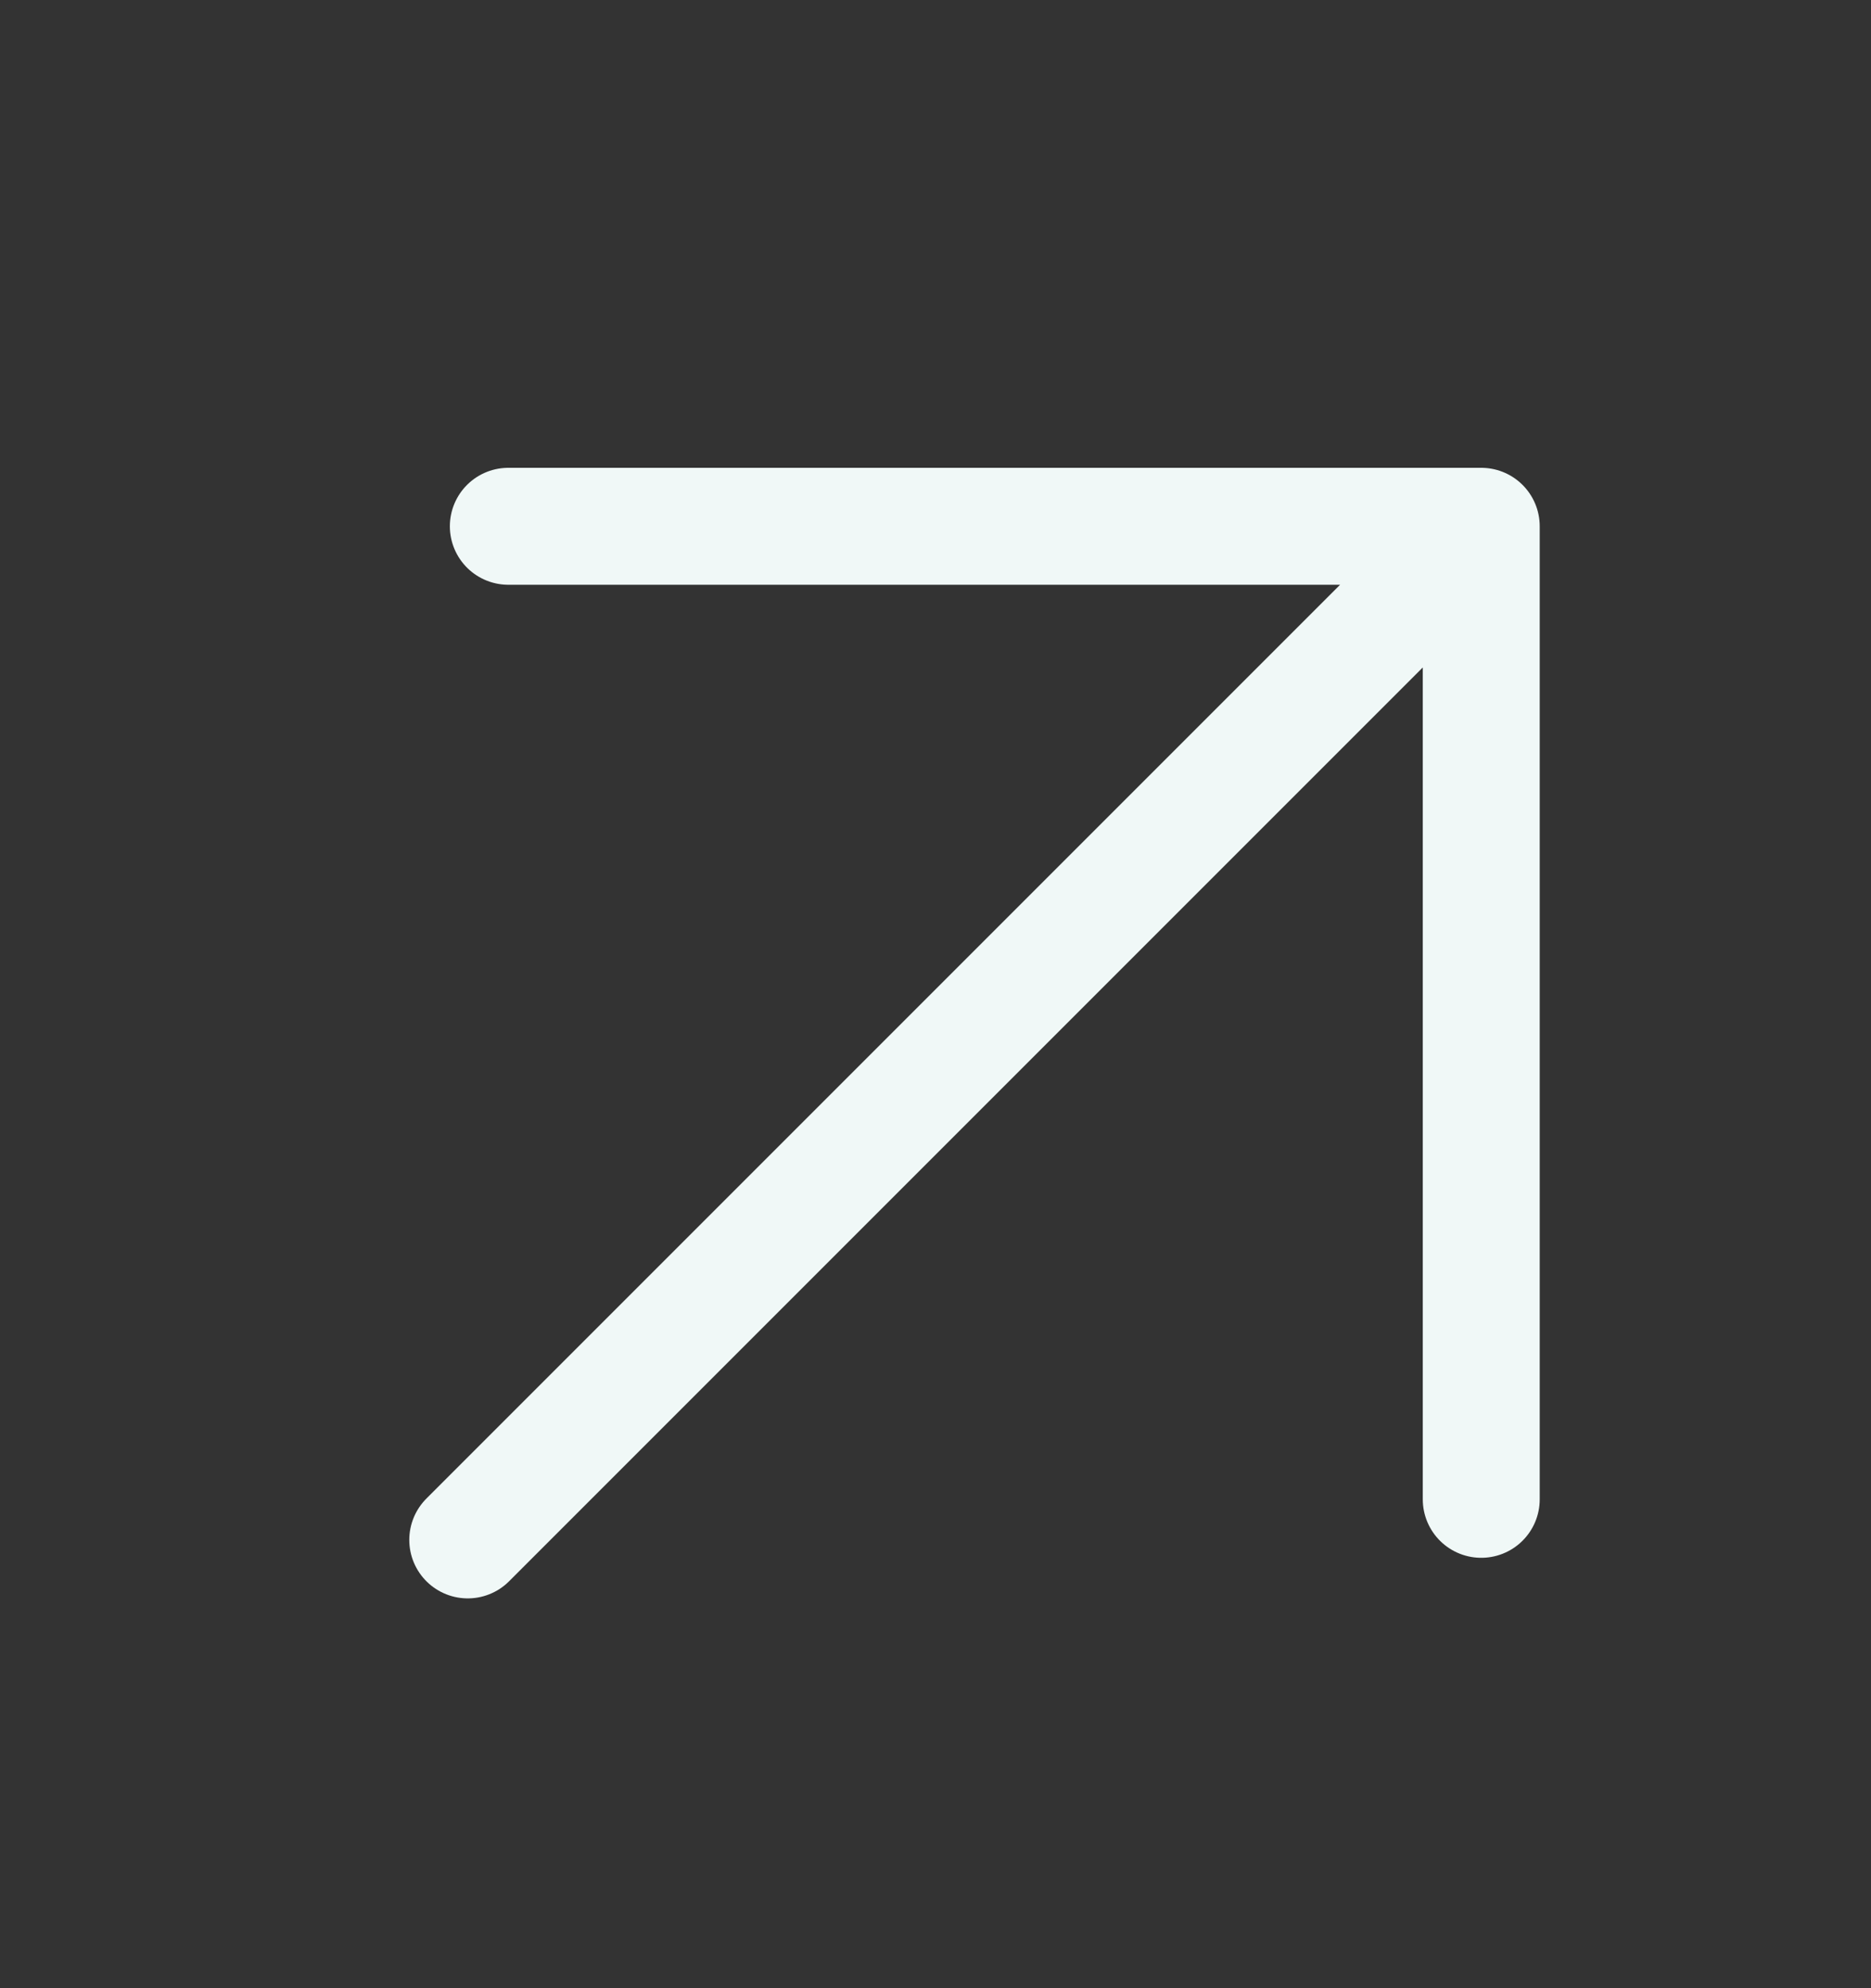 <svg width="16" height="17" viewBox="0 0 16 17" fill="none" xmlns="http://www.w3.org/2000/svg">
<rect x="0" y="0" width="16" height="17" fill="#333333" stroke="none"/>
<path d="M4 13.167L12.667 4.5M12.667 4.5V12.82M12.667 4.5H4.347" stroke="#F0F8F7" stroke-linecap="round" stroke-linejoin="round"/>
</svg>
